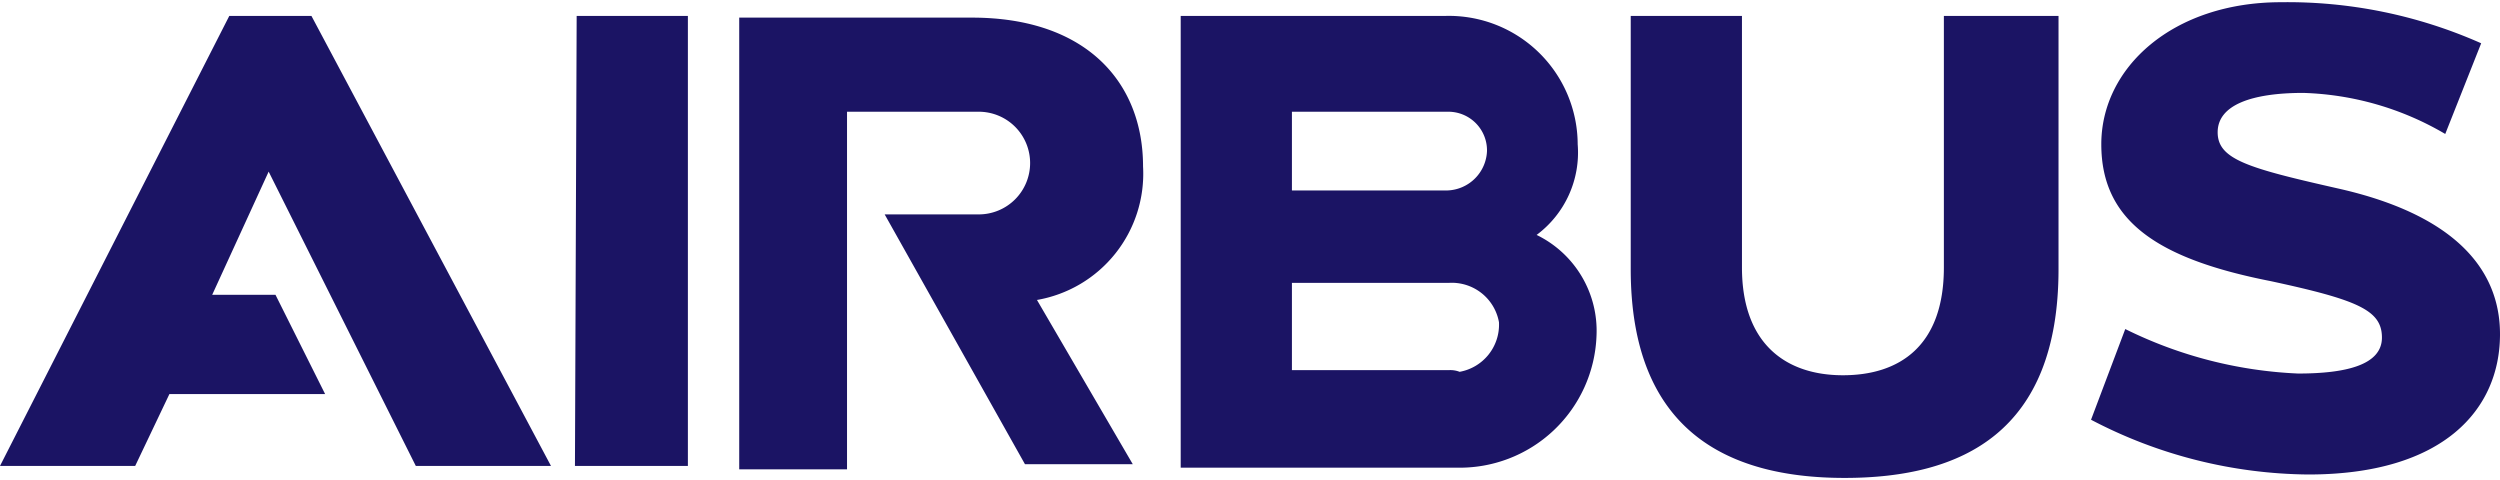 <svg xmlns="http://www.w3.org/2000/svg" viewBox="0 0 146.1 27.8" width="151" height="29"><defs><style>.cls-1{fill:#1b1464;}</style></defs><title>path3349</title><g id="Layer_2" data-name="Layer 2"><g id="Layer_1-2" data-name="Layer 1"><path id="path3349" class="cls-1" d="M84.7,21.5H75.5V16.4h9.2a2.8,2.8,0,0,1,2.9,2.3,2.8,2.8,0,0,1-2.3,2.9,1.49,1.49,0,0,0-.6-.1M75.5,6.4h9.1a2.26,2.26,0,0,1,2.3,2.3A2.4,2.4,0,0,1,84.6,11H75.5Zm14.3,7.2a6,6,0,0,0,2.4-5.3A7.53,7.53,0,0,0,84.5.8H69V27.2H85.1a8,8,0,0,0,8.2-7.7,6.23,6.23,0,0,0-3.5-5.9M113.6.8V15.5c0,4.6-2.6,6.3-5.9,6.3s-5.9-1.8-5.9-6.3V.8H95.3V15.6c0,9.4,5.6,12.2,12.5,12.2s12.5-2.7,12.5-12.2V.8Zm23.1,10.1c-5.3-1.2-7.1-1.7-7.1-3.3s2-2.3,5-2.3a17.36,17.36,0,0,1,8.3,2.4L145,2.4A27.88,27.88,0,0,0,133.3,0c-6.3,0-10.5,3.8-10.5,8.3s3.3,6.7,9.9,8c5.1,1.1,6.5,1.7,6.5,3.3s-2.1,2.1-4.9,2.1a25.18,25.18,0,0,1-10.1-2.6l-2,5.3a27.8,27.8,0,0,0,12.7,3.2c7.9,0,11.2-3.8,11.2-8.2,0-3.9-2.8-7-9.4-8.5M13.4.8,0,27.1H7.9l2-4.2H19l-2.9-5.8H12.4l3.3-7.2,8.6,17.2h7.9L18.2.8ZM66.8,9.6c0-4.9-3.3-8.7-10-8.7H43.2V27.3h6.3V6.4h7.7a3,3,0,0,1,3,3,3,3,0,0,1-3,3H51.7L59.9,27h6.3l-5.6-9.6a7.49,7.49,0,0,0,6.2-7.8M33.6,27.1h6.6V.8H33.7"/></g></g></svg>